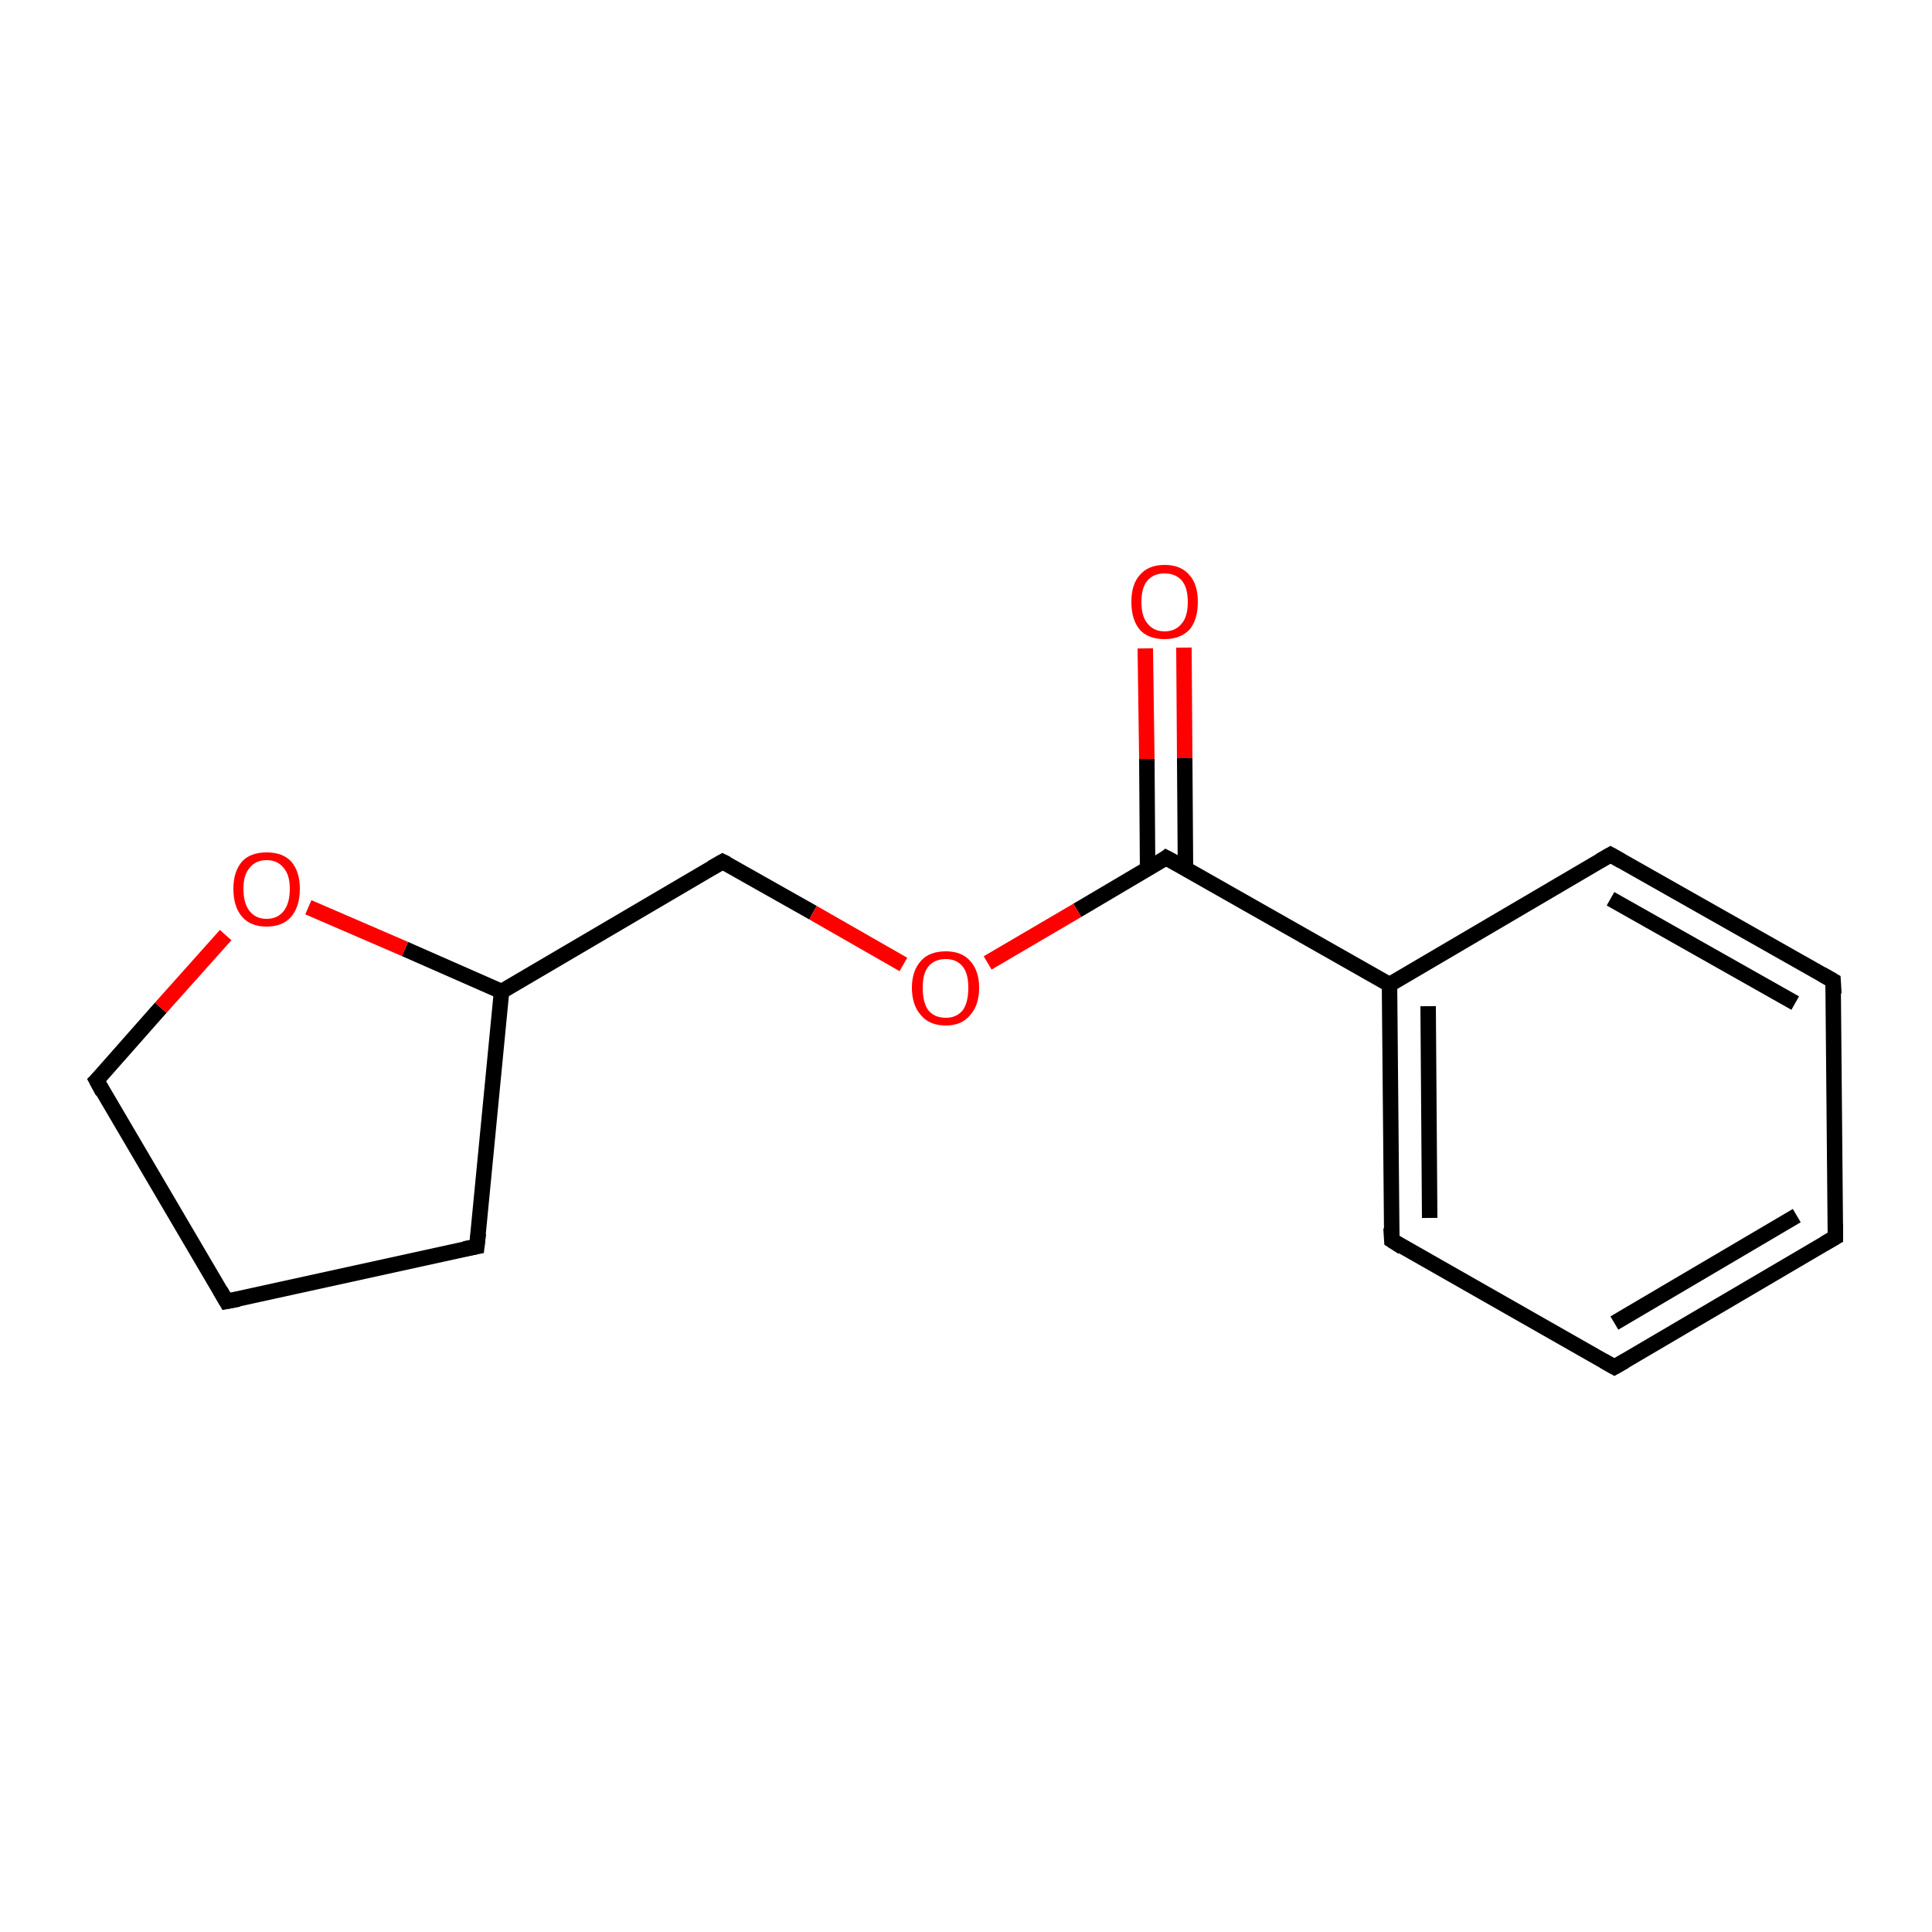 <?xml version='1.0' encoding='iso-8859-1'?>
<svg version='1.1' baseProfile='full'
              xmlns='http://www.w3.org/2000/svg'
                      xmlns:rdkit='http://www.rdkit.org/xml'
                      xmlns:xlink='http://www.w3.org/1999/xlink'
                  xml:space='preserve'
width='250px' height='250px' viewBox='0 0 250 250'>
<!-- END OF HEADER -->
<rect style='opacity:1.0;fill:#FFFFFF;stroke:none' width='250.0' height='250.0' x='0.0' y='0.0'> </rect>
<path class='bond-0 atom-0 atom-1' d='M 237.5,160.1 L 208.9,176.9' style='fill:none;fill-rule:evenodd;stroke:#000000;stroke-width:2.0px;stroke-linecap:butt;stroke-linejoin:miter;stroke-opacity:1' />
<path class='bond-0 atom-0 atom-1' d='M 232.5,157.3 L 208.9,171.2' style='fill:none;fill-rule:evenodd;stroke:#000000;stroke-width:2.0px;stroke-linecap:butt;stroke-linejoin:miter;stroke-opacity:1' />
<path class='bond-1 atom-0 atom-2' d='M 237.5,160.1 L 237.2,126.9' style='fill:none;fill-rule:evenodd;stroke:#000000;stroke-width:2.0px;stroke-linecap:butt;stroke-linejoin:miter;stroke-opacity:1' />
<path class='bond-2 atom-1 atom-4' d='M 208.9,176.9 L 180.1,160.5' style='fill:none;fill-rule:evenodd;stroke:#000000;stroke-width:2.0px;stroke-linecap:butt;stroke-linejoin:miter;stroke-opacity:1' />
<path class='bond-3 atom-2 atom-5' d='M 237.2,126.9 L 208.4,110.6' style='fill:none;fill-rule:evenodd;stroke:#000000;stroke-width:2.0px;stroke-linecap:butt;stroke-linejoin:miter;stroke-opacity:1' />
<path class='bond-3 atom-2 atom-5' d='M 232.3,129.8 L 208.4,116.3' style='fill:none;fill-rule:evenodd;stroke:#000000;stroke-width:2.0px;stroke-linecap:butt;stroke-linejoin:miter;stroke-opacity:1' />
<path class='bond-4 atom-3 atom-6' d='M 29.3,168.4 L 61.7,161.3' style='fill:none;fill-rule:evenodd;stroke:#000000;stroke-width:2.0px;stroke-linecap:butt;stroke-linejoin:miter;stroke-opacity:1' />
<path class='bond-5 atom-3 atom-7' d='M 29.3,168.4 L 12.5,139.8' style='fill:none;fill-rule:evenodd;stroke:#000000;stroke-width:2.0px;stroke-linecap:butt;stroke-linejoin:miter;stroke-opacity:1' />
<path class='bond-6 atom-4 atom-9' d='M 180.1,160.5 L 179.8,127.4' style='fill:none;fill-rule:evenodd;stroke:#000000;stroke-width:2.0px;stroke-linecap:butt;stroke-linejoin:miter;stroke-opacity:1' />
<path class='bond-6 atom-4 atom-9' d='M 185.0,157.6 L 184.8,130.2' style='fill:none;fill-rule:evenodd;stroke:#000000;stroke-width:2.0px;stroke-linecap:butt;stroke-linejoin:miter;stroke-opacity:1' />
<path class='bond-7 atom-5 atom-9' d='M 208.4,110.6 L 179.8,127.4' style='fill:none;fill-rule:evenodd;stroke:#000000;stroke-width:2.0px;stroke-linecap:butt;stroke-linejoin:miter;stroke-opacity:1' />
<path class='bond-8 atom-6 atom-10' d='M 61.7,161.3 L 64.9,128.3' style='fill:none;fill-rule:evenodd;stroke:#000000;stroke-width:2.0px;stroke-linecap:butt;stroke-linejoin:miter;stroke-opacity:1' />
<path class='bond-9 atom-7 atom-13' d='M 12.5,139.8 L 20.8,130.4' style='fill:none;fill-rule:evenodd;stroke:#000000;stroke-width:2.0px;stroke-linecap:butt;stroke-linejoin:miter;stroke-opacity:1' />
<path class='bond-9 atom-7 atom-13' d='M 20.8,130.4 L 29.2,121.0' style='fill:none;fill-rule:evenodd;stroke:#FF0000;stroke-width:2.0px;stroke-linecap:butt;stroke-linejoin:miter;stroke-opacity:1' />
<path class='bond-10 atom-8 atom-10' d='M 93.5,111.5 L 64.9,128.3' style='fill:none;fill-rule:evenodd;stroke:#000000;stroke-width:2.0px;stroke-linecap:butt;stroke-linejoin:miter;stroke-opacity:1' />
<path class='bond-11 atom-8 atom-14' d='M 93.5,111.5 L 105.2,118.1' style='fill:none;fill-rule:evenodd;stroke:#000000;stroke-width:2.0px;stroke-linecap:butt;stroke-linejoin:miter;stroke-opacity:1' />
<path class='bond-11 atom-8 atom-14' d='M 105.2,118.1 L 116.9,124.8' style='fill:none;fill-rule:evenodd;stroke:#FF0000;stroke-width:2.0px;stroke-linecap:butt;stroke-linejoin:miter;stroke-opacity:1' />
<path class='bond-12 atom-9 atom-11' d='M 179.8,127.4 L 150.9,111.0' style='fill:none;fill-rule:evenodd;stroke:#000000;stroke-width:2.0px;stroke-linecap:butt;stroke-linejoin:miter;stroke-opacity:1' />
<path class='bond-13 atom-10 atom-13' d='M 64.9,128.3 L 52.4,122.8' style='fill:none;fill-rule:evenodd;stroke:#000000;stroke-width:2.0px;stroke-linecap:butt;stroke-linejoin:miter;stroke-opacity:1' />
<path class='bond-13 atom-10 atom-13' d='M 52.4,122.8 L 39.9,117.4' style='fill:none;fill-rule:evenodd;stroke:#FF0000;stroke-width:2.0px;stroke-linecap:butt;stroke-linejoin:miter;stroke-opacity:1' />
<path class='bond-14 atom-11 atom-12' d='M 153.4,112.4 L 153.3,98.1' style='fill:none;fill-rule:evenodd;stroke:#000000;stroke-width:2.0px;stroke-linecap:butt;stroke-linejoin:miter;stroke-opacity:1' />
<path class='bond-14 atom-11 atom-12' d='M 153.3,98.1 L 153.2,83.8' style='fill:none;fill-rule:evenodd;stroke:#FF0000;stroke-width:2.0px;stroke-linecap:butt;stroke-linejoin:miter;stroke-opacity:1' />
<path class='bond-14 atom-11 atom-12' d='M 148.5,112.5 L 148.4,98.2' style='fill:none;fill-rule:evenodd;stroke:#000000;stroke-width:2.0px;stroke-linecap:butt;stroke-linejoin:miter;stroke-opacity:1' />
<path class='bond-14 atom-11 atom-12' d='M 148.4,98.2 L 148.2,83.9' style='fill:none;fill-rule:evenodd;stroke:#FF0000;stroke-width:2.0px;stroke-linecap:butt;stroke-linejoin:miter;stroke-opacity:1' />
<path class='bond-15 atom-11 atom-14' d='M 150.9,111.0 L 139.4,117.8' style='fill:none;fill-rule:evenodd;stroke:#000000;stroke-width:2.0px;stroke-linecap:butt;stroke-linejoin:miter;stroke-opacity:1' />
<path class='bond-15 atom-11 atom-14' d='M 139.4,117.8 L 127.8,124.6' style='fill:none;fill-rule:evenodd;stroke:#FF0000;stroke-width:2.0px;stroke-linecap:butt;stroke-linejoin:miter;stroke-opacity:1' />
<path d='M 236.1,160.9 L 237.5,160.1 L 237.5,158.4' style='fill:none;stroke:#000000;stroke-width:2.0px;stroke-linecap:butt;stroke-linejoin:miter;stroke-opacity:1;' />
<path d='M 210.3,176.1 L 208.9,176.9 L 207.5,176.1' style='fill:none;stroke:#000000;stroke-width:2.0px;stroke-linecap:butt;stroke-linejoin:miter;stroke-opacity:1;' />
<path d='M 237.3,128.6 L 237.2,126.9 L 235.8,126.1' style='fill:none;stroke:#000000;stroke-width:2.0px;stroke-linecap:butt;stroke-linejoin:miter;stroke-opacity:1;' />
<path d='M 30.9,168.1 L 29.3,168.4 L 28.5,167.0' style='fill:none;stroke:#000000;stroke-width:2.0px;stroke-linecap:butt;stroke-linejoin:miter;stroke-opacity:1;' />
<path d='M 181.5,161.4 L 180.1,160.5 L 180.0,158.9' style='fill:none;stroke:#000000;stroke-width:2.0px;stroke-linecap:butt;stroke-linejoin:miter;stroke-opacity:1;' />
<path d='M 209.8,111.4 L 208.4,110.6 L 207.0,111.4' style='fill:none;stroke:#000000;stroke-width:2.0px;stroke-linecap:butt;stroke-linejoin:miter;stroke-opacity:1;' />
<path d='M 60.1,161.6 L 61.7,161.3 L 61.9,159.6' style='fill:none;stroke:#000000;stroke-width:2.0px;stroke-linecap:butt;stroke-linejoin:miter;stroke-opacity:1;' />
<path d='M 13.3,141.3 L 12.5,139.8 L 12.9,139.4' style='fill:none;stroke:#000000;stroke-width:2.0px;stroke-linecap:butt;stroke-linejoin:miter;stroke-opacity:1;' />
<path d='M 92.1,112.3 L 93.5,111.5 L 94.1,111.8' style='fill:none;stroke:#000000;stroke-width:2.0px;stroke-linecap:butt;stroke-linejoin:miter;stroke-opacity:1;' />
<path d='M 152.4,111.8 L 150.9,111.0 L 150.4,111.4' style='fill:none;stroke:#000000;stroke-width:2.0px;stroke-linecap:butt;stroke-linejoin:miter;stroke-opacity:1;' />
<path class='atom-12' d='M 146.4 77.9
Q 146.4 75.6, 147.5 74.4
Q 148.6 73.1, 150.7 73.1
Q 152.8 73.1, 153.9 74.4
Q 155.0 75.6, 155.0 77.9
Q 155.0 80.2, 153.9 81.5
Q 152.7 82.7, 150.7 82.7
Q 148.6 82.7, 147.5 81.5
Q 146.4 80.2, 146.4 77.9
M 150.7 81.7
Q 152.1 81.7, 152.9 80.7
Q 153.7 79.8, 153.7 77.9
Q 153.7 76.0, 152.9 75.1
Q 152.1 74.2, 150.7 74.2
Q 149.3 74.2, 148.5 75.1
Q 147.7 76.0, 147.7 77.9
Q 147.7 79.8, 148.5 80.7
Q 149.3 81.7, 150.7 81.7
' fill='#FF0000'/>
<path class='atom-13' d='M 30.2 115.0
Q 30.2 112.8, 31.3 111.5
Q 32.4 110.3, 34.5 110.3
Q 36.6 110.3, 37.7 111.5
Q 38.8 112.8, 38.8 115.0
Q 38.8 117.3, 37.7 118.6
Q 36.6 119.9, 34.5 119.9
Q 32.4 119.9, 31.3 118.6
Q 30.2 117.3, 30.2 115.0
M 34.5 118.9
Q 35.9 118.9, 36.7 117.9
Q 37.5 116.9, 37.5 115.0
Q 37.5 113.2, 36.7 112.3
Q 35.9 111.3, 34.5 111.3
Q 33.1 111.3, 32.3 112.3
Q 31.5 113.2, 31.5 115.0
Q 31.5 116.9, 32.3 117.9
Q 33.1 118.9, 34.5 118.9
' fill='#FF0000'/>
<path class='atom-14' d='M 118.0 127.8
Q 118.0 125.6, 119.2 124.3
Q 120.3 123.1, 122.4 123.1
Q 124.4 123.1, 125.5 124.3
Q 126.7 125.6, 126.7 127.8
Q 126.7 130.1, 125.5 131.4
Q 124.4 132.7, 122.4 132.7
Q 120.3 132.7, 119.2 131.4
Q 118.0 130.1, 118.0 127.8
M 122.4 131.7
Q 123.8 131.7, 124.6 130.7
Q 125.3 129.7, 125.3 127.8
Q 125.3 126.0, 124.6 125.1
Q 123.8 124.1, 122.4 124.1
Q 120.9 124.1, 120.1 125.1
Q 119.4 126.0, 119.4 127.8
Q 119.4 129.7, 120.1 130.7
Q 120.9 131.7, 122.4 131.7
' fill='#FF0000'/>
</svg>
